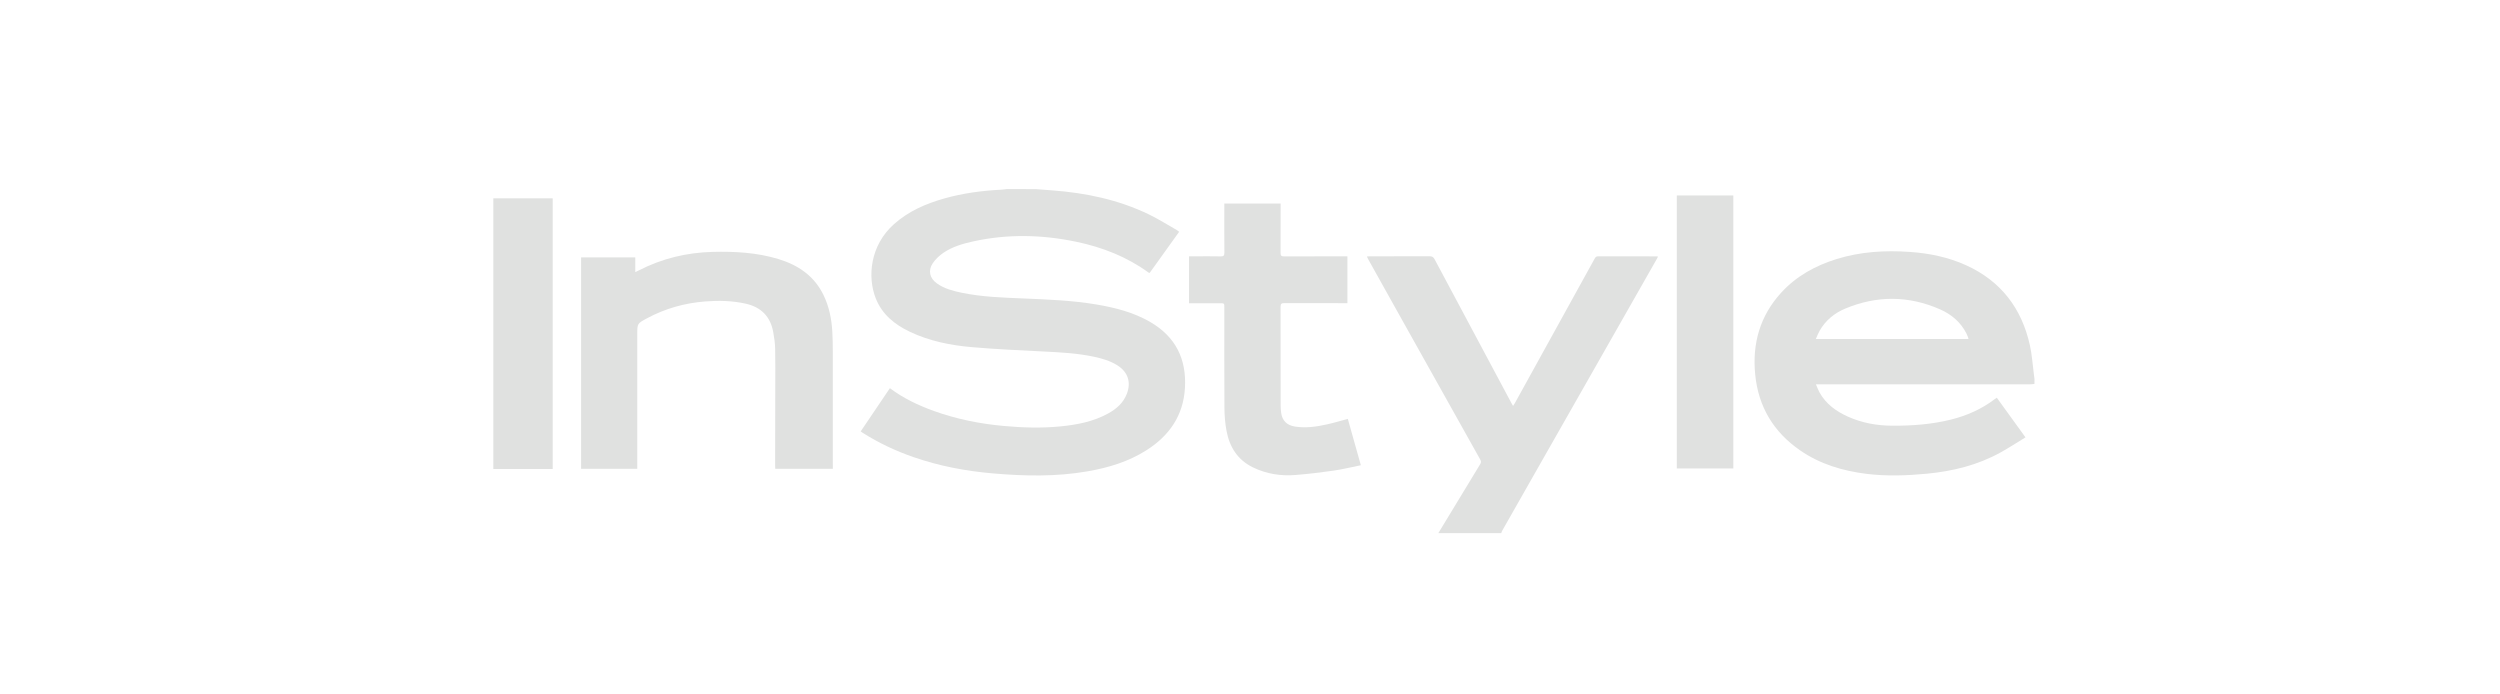 <?xml version="1.0" encoding="utf-8"?>
<!-- Generator: Adobe Illustrator 16.0.0, SVG Export Plug-In . SVG Version: 6.00 Build 0)  -->
<!DOCTYPE svg PUBLIC "-//W3C//DTD SVG 1.1//EN" "http://www.w3.org/Graphics/SVG/1.1/DTD/svg11.dtd">
<svg version="1.1" id="Layer_1" xmlns="http://www.w3.org/2000/svg" xmlns:xlink="http://www.w3.org/1999/xlink" x="0px" y="0px"
	 width="180px" height="50px" viewBox="0 0 180 50" enable-background="new 0 0 180 50" xml:space="preserve">
<g id="PPK2oN.tif">
	<g>
		<path fill="#E0E1E0" d="M74.578,13.617c0.389,0.03,0.778,0.061,1.168,0.089c2.422,0.18,4.772,0.667,6.971,1.73
			c0.697,0.337,1.354,0.755,2.028,1.138c0.049,0.028,0.092,0.068,0.154,0.115c-0.711,0.992-1.417,1.976-2.121,2.958
			c-0.033-0.006-0.058-0.004-0.073-0.015c-1.57-1.142-3.335-1.833-5.222-2.226c-2.468-0.515-4.943-0.569-7.416-0.024
			c-0.753,0.166-1.497,0.381-2.141,0.819c-0.292,0.199-0.569,0.459-0.766,0.75c-0.359,0.533-0.225,1.081,0.297,1.455
			c0.529,0.378,1.146,0.539,1.771,0.669c1.476,0.308,2.977,0.352,4.477,0.415c1.75,0.074,3.502,0.14,5.234,0.432
			c1.354,0.229,2.676,0.564,3.878,1.262c1.831,1.062,2.623,2.673,2.498,4.761c-0.119,1.986-1.129,3.429-2.769,4.471
			c-1.3,0.827-2.746,1.261-4.25,1.521c-2.262,0.394-4.536,0.345-6.81,0.148c-1.951-0.168-3.864-0.531-5.718-1.174
			c-1.283-0.444-2.505-1.021-3.652-1.747c-0.043-0.026-0.084-0.062-0.146-0.104c0.7-1.037,1.397-2.067,2.102-3.111
			c0.972,0.729,2.045,1.236,3.168,1.642c1.623,0.584,3.299,0.92,5.014,1.077c1.357,0.125,2.716,0.167,4.075,0.035
			c1.205-0.117,2.387-0.34,3.464-0.936c0.596-0.328,1.091-0.763,1.342-1.42c0.316-0.828,0.072-1.564-0.677-2.037
			c-0.527-0.334-1.117-0.502-1.718-0.629c-1.184-0.251-2.386-0.312-3.591-0.372c-1.728-0.085-3.456-0.165-5.178-0.314
			c-1.536-0.133-3.045-0.435-4.454-1.103c-1.1-0.522-2.012-1.253-2.47-2.426c-0.602-1.542-0.399-3.796,1.319-5.327
			c1.046-0.933,2.292-1.474,3.621-1.849c1.343-0.38,2.718-0.563,4.11-0.633c0.131-0.006,0.262-0.03,0.393-0.045
			C73.187,13.617,73.882,13.617,74.578,13.617z"/>
		<path fill="#E0E1E0" d="M146.48,27.643c-0.104,0.01-0.203,0.027-0.307,0.027c-5.021,0.002-10.045,0.002-15.066,0.002
			c-0.104,0-0.205,0-0.361,0c0.097,0.221,0.164,0.411,0.262,0.587c0.463,0.831,1.193,1.355,2.04,1.738
			c1.015,0.455,2.086,0.649,3.19,0.653c1.423,0.009,2.837-0.094,4.225-0.438c1.152-0.287,2.221-0.759,3.169-1.483
			c0.036-0.025,0.073-0.051,0.138-0.094c0.679,0.938,1.355,1.875,2.065,2.855c-0.612,0.371-1.19,0.753-1.796,1.087
			c-1.65,0.913-3.445,1.354-5.311,1.53c-1.444,0.138-2.893,0.188-4.338,0.01c-1.719-0.215-3.345-0.698-4.781-1.691
			c-1.914-1.32-3.006-3.141-3.234-5.459c-0.221-2.231,0.343-4.225,1.875-5.9c1.092-1.193,2.462-1.943,3.992-2.418
			c1.72-0.533,3.482-0.635,5.268-0.511c1.403,0.098,2.768,0.377,4.055,0.962c2.504,1.139,3.996,3.099,4.586,5.755
			c0.154,0.688,0.195,1.402,0.289,2.104c0.015,0.107,0.027,0.219,0.043,0.327C146.48,27.404,146.48,27.523,146.48,27.643z
			 M141.73,24.406c-0.017-0.062-0.021-0.098-0.032-0.131c-0.037-0.089-0.072-0.179-0.115-0.264
			c-0.413-0.815-1.078-1.377-1.894-1.736c-2.27-0.998-4.562-1.008-6.844-0.051c-0.771,0.324-1.406,0.845-1.83,1.586
			c-0.104,0.181-0.178,0.379-0.274,0.596C134.43,24.406,138.064,24.406,141.73,24.406z"/>
		<path fill="#E0E1E0" d="M103.561,38.384c1.004-1.655,2.006-3.313,3.015-4.968c0.069-0.116,0.071-0.201,0.006-0.32
			c-1.963-3.5-3.921-7.004-5.881-10.506c-0.732-1.309-1.464-2.62-2.194-3.93c-0.029-0.056-0.056-0.115-0.092-0.194
			c0.095-0.004,0.167-0.01,0.236-0.01c1.429-0.001,2.854,0.003,4.283-0.005c0.178-0.001,0.272,0.057,0.356,0.214
			c1.838,3.45,3.683,6.897,5.526,10.346c0.033,0.062,0.07,0.124,0.123,0.216c0.053-0.082,0.095-0.139,0.129-0.197
			c1.912-3.461,3.824-6.921,5.733-10.383c0.06-0.104,0.104-0.194,0.259-0.193c1.404,0.007,2.812,0.004,4.217,0.005
			c0.021,0,0.043,0.005,0.1,0.013c-0.036,0.071-0.064,0.133-0.098,0.192c-2.87,5.043-5.739,10.086-8.609,15.128
			c-0.837,1.473-1.674,2.941-2.509,4.414c-0.032,0.057-0.05,0.12-0.073,0.181C106.579,38.384,105.07,38.384,103.561,38.384z"/>
		<path fill="#E0E1E0" d="M35.519,14.282c1.419,0,2.839,0,4.275,0c0,6.493,0,12.974,0,19.485c-1.427,0-2.851,0-4.275,0
			C35.519,27.271,35.519,20.777,35.519,14.282z"/>
		<path fill="#E0E1E0" d="M59.964,33.753c-1.389,0-2.754,0-4.145,0c-0.003-0.078-0.011-0.155-0.01-0.233
			c0.003-1.855,0.007-3.713,0.01-5.568c0.001-0.946,0.013-1.895-0.008-2.839c-0.008-0.404-0.066-0.81-0.139-1.208
			c-0.203-1.116-0.873-1.793-1.98-2.041c-0.962-0.214-1.938-0.237-2.913-0.161c-1.483,0.116-2.892,0.51-4.207,1.22
			c-0.689,0.373-0.689,0.374-0.689,1.143c0,3.128,0,6.258,0,9.387c0,0.095,0,0.188,0,0.301c-1.357,0-2.691,0-4.045,0
			c0-5.067,0-10.137,0-15.224c1.286,0,2.577,0,3.902,0c0,0.336,0,0.679,0,1.059c0.113-0.053,0.186-0.084,0.255-0.12
			c1.666-0.857,3.441-1.284,5.309-1.333c1.602-0.041,3.194,0.046,4.741,0.515c1.422,0.432,2.576,1.211,3.246,2.589
			c0.4,0.824,0.58,1.705,0.634,2.612c0.028,0.479,0.035,0.96,0.036,1.441c0.003,2.722,0.002,5.442,0.002,8.166
			C59.964,33.551,59.964,33.646,59.964,33.753z"/>
		<path fill="#E0E1E0" d="M85.611,18.455c0.172,0,0.332,0,0.493,0c0.592,0,1.184-0.008,1.775,0.005
			c0.209,0.004,0.279-0.049,0.277-0.269c-0.011-1.087-0.005-2.174-0.005-3.262c0-0.086,0-0.174,0-0.276c1.359,0,2.692,0,4.054,0
			c0,0.099,0,0.185,0,0.271c0,1.095,0.004,2.19-0.004,3.285c-0.001,0.194,0.052,0.252,0.249,0.251
			c1.428-0.008,2.854-0.004,4.284-0.004c0.088,0,0.175,0,0.279,0c0,1.123,0,2.229,0,3.372c-0.082,0-0.168,0-0.252,0
			c-1.43,0-2.855,0.003-4.283-0.004c-0.207-0.002-0.278,0.045-0.278,0.266c0.009,2.367,0.005,4.734,0.007,7.104
			c0,0.168,0.012,0.341,0.033,0.509c0.078,0.585,0.408,0.917,1.009,1.011c0.772,0.119,1.535,0.01,2.289-0.158
			c0.496-0.109,0.983-0.258,1.505-0.396c0.307,1.092,0.617,2.196,0.938,3.336c-0.674,0.136-1.318,0.296-1.976,0.391
			c-0.905,0.132-1.817,0.237-2.729,0.312c-1.062,0.087-2.096-0.078-3.061-0.547c-1.097-0.529-1.687-1.459-1.904-2.625
			c-0.104-0.549-0.149-1.114-0.152-1.674c-0.016-2.404-0.007-4.81-0.007-7.212c0-0.308,0-0.308-0.316-0.308
			c-0.659,0-1.317,0-1.975,0c-0.08,0-0.159,0-0.25,0C85.611,20.694,85.611,19.588,85.611,18.455z"/>
		<path fill="#E0E1E0" d="M124.8,33.73c-1.356,0-2.706,0-4.069,0c0-6.555,0-13.097,0-19.656c1.354,0,2.703,0,4.069,0
			C124.8,20.622,124.8,27.169,124.8,33.73z"/>
	</g>
</g>
</svg>
